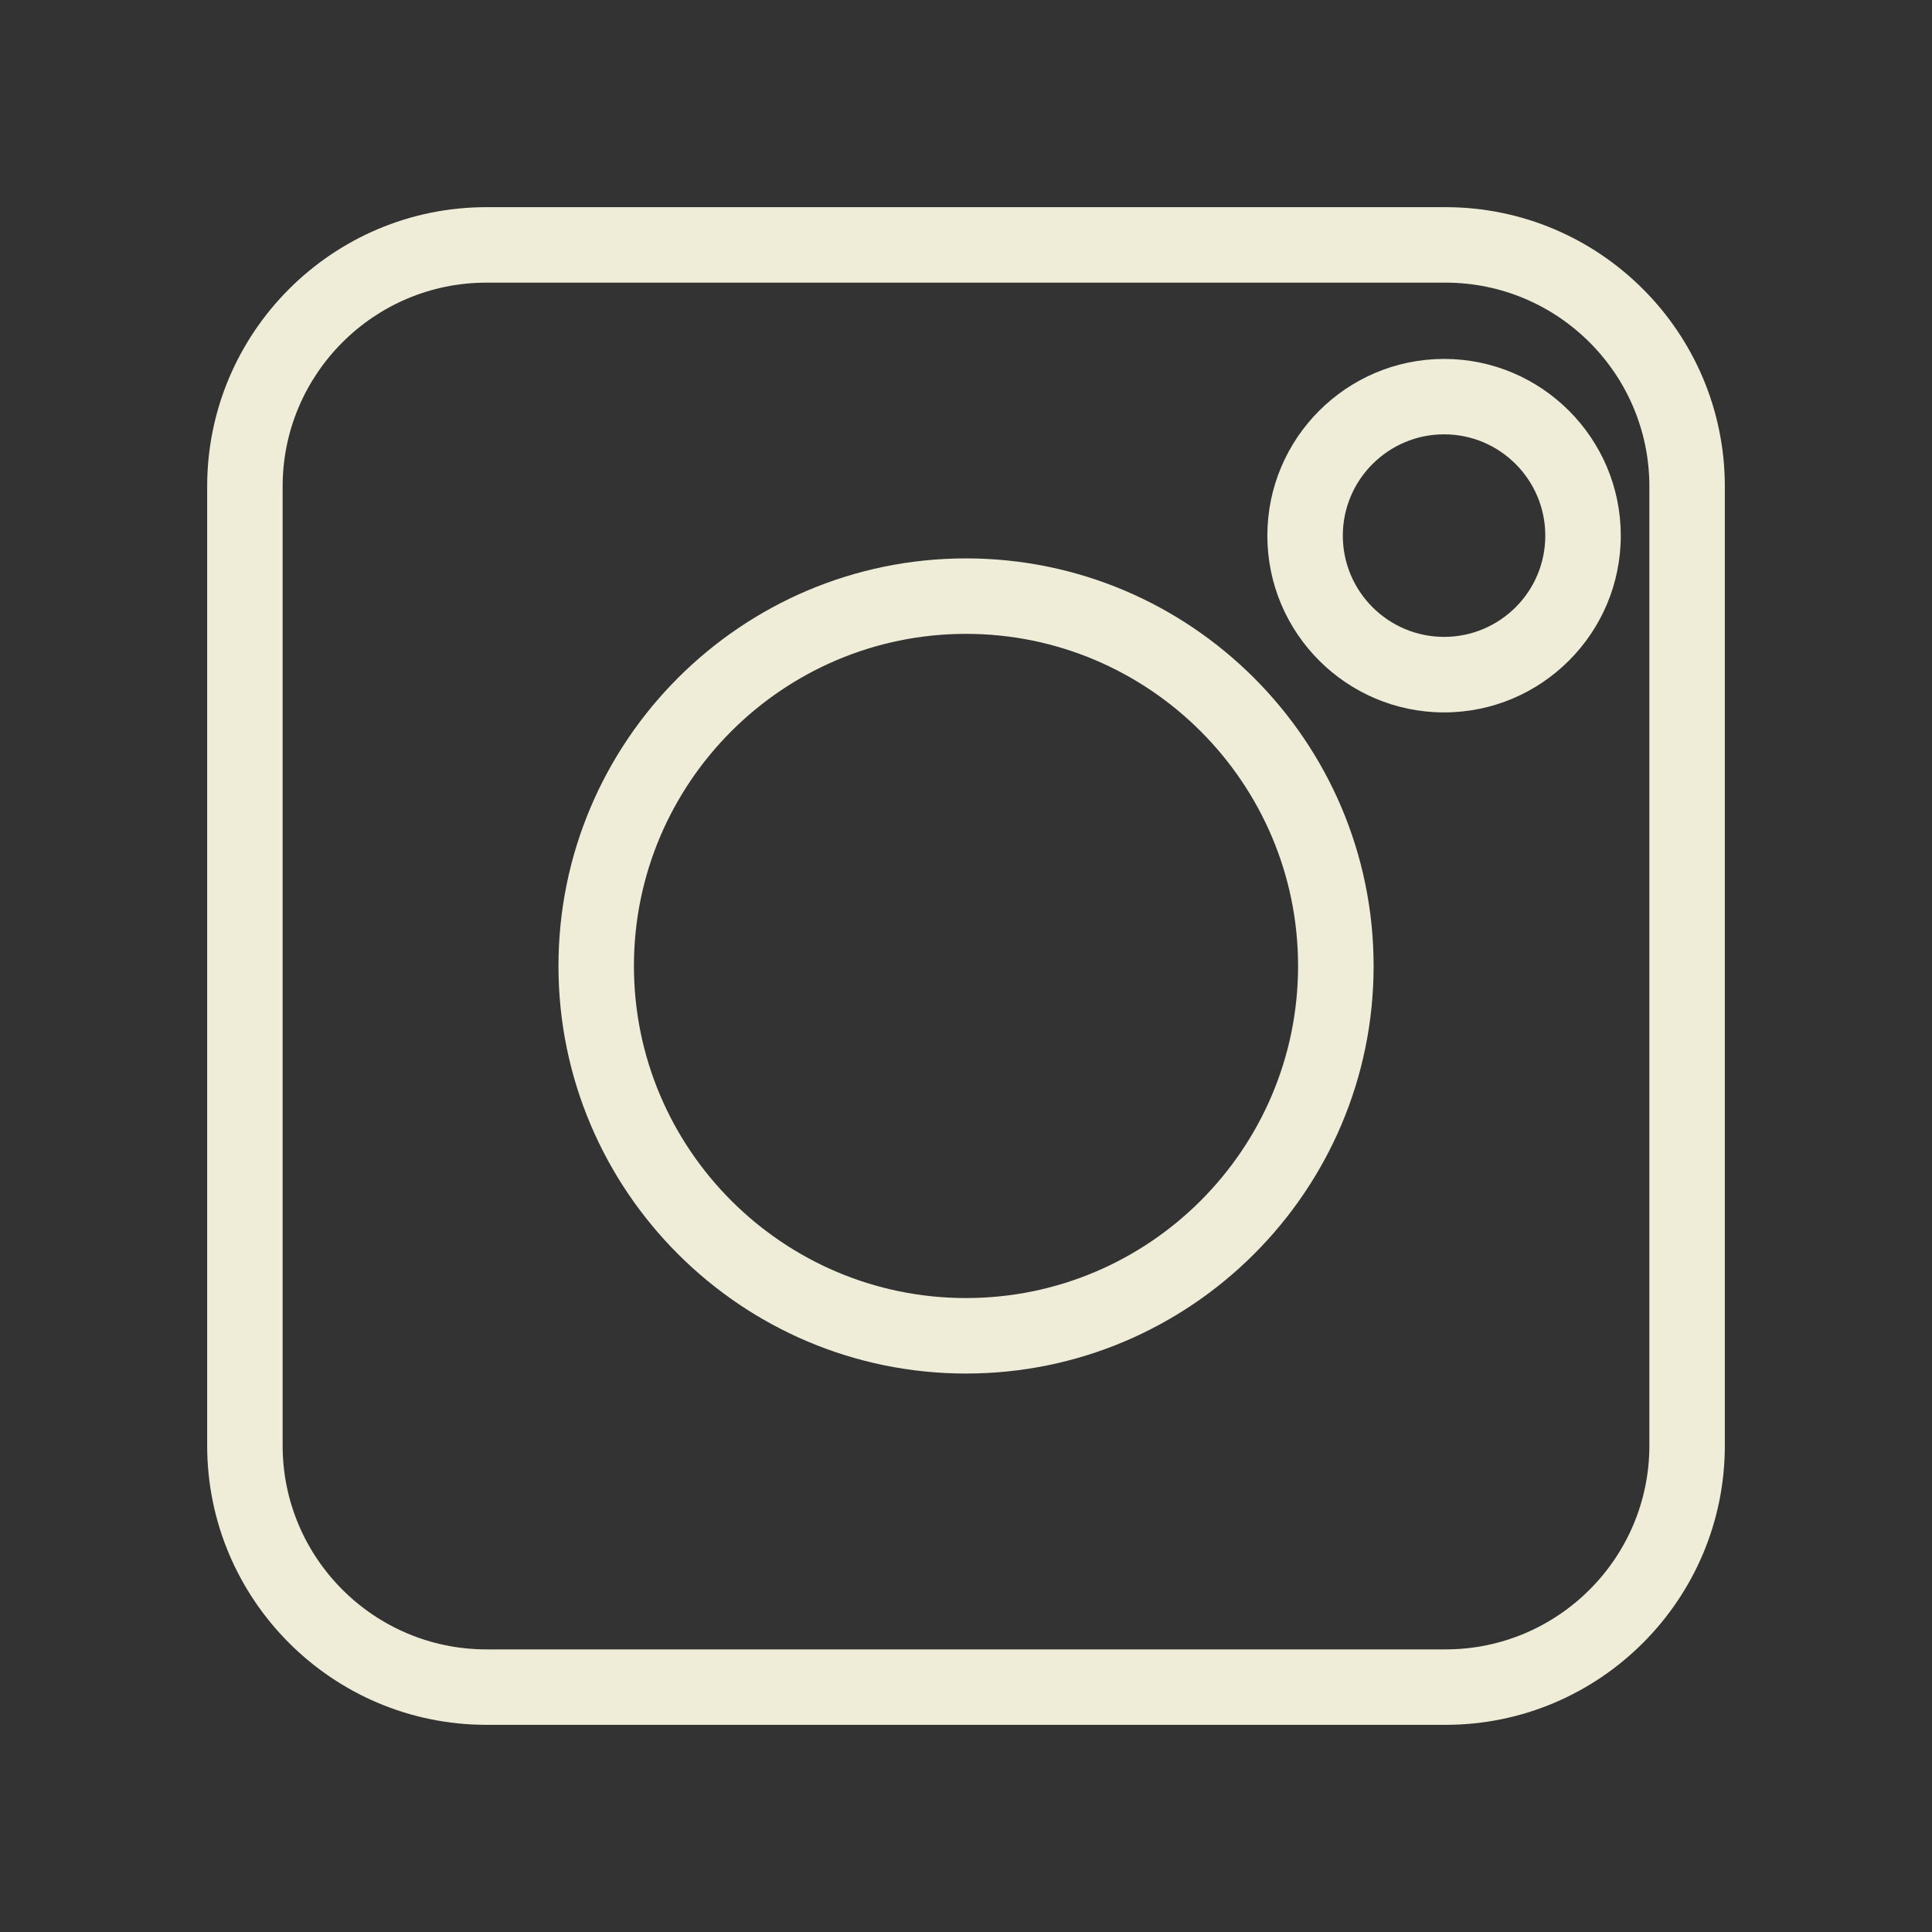 <?xml version="1.0" encoding="UTF-8"?> <svg xmlns="http://www.w3.org/2000/svg" viewBox="0 0 100 100" fill-rule="evenodd"><rect x="0" y="0" width="100" height="100" fill="#333333" stroke="none"/><path d="m74.824 10.723h-49.648c-7.969 0-14.453 6.484-14.453 14.453v49.648c0 7.969 6.484 14.453 14.453 14.453h49.648c7.969 0 14.453-6.484 14.453-14.453v-49.648c0-7.969-6.484-14.453-14.453-14.453zm10.547 64.102c0 5.816-4.731 10.547-10.547 10.547h-49.648c-5.816 0-10.547-4.731-10.547-10.547v-49.648c0-5.816 4.731-10.547 10.547-10.547h49.648c5.816 0 10.547 4.731 10.547 10.547z" fill="#efedd8"></path><path d="m50 28.902c-11.633 0.004-21.094 9.465-21.094 21.098s9.465 21.094 21.094 21.094c11.633 0 21.098-9.465 21.098-21.094-0.004-11.633-9.465-21.094-21.098-21.098zm0 38.285c-9.477 0-17.188-7.711-17.188-17.188s7.711-17.188 17.188-17.191c9.477 0.004 17.188 7.715 17.188 17.191s-7.711 17.188-17.188 17.188z" fill="#efedd8"></path><path d="m74.746 18.578c-5.043 0-9.148 4.102-9.148 9.148 0 5.043 4.102 9.148 9.148 9.148 5.043 0 9.145-4.102 9.145-9.148 0.004-5.043-4.102-9.148-9.145-9.148zm0 14.387c-2.891 0-5.242-2.352-5.242-5.242s2.352-5.242 5.242-5.242 5.238 2.352 5.238 5.242c0.004 2.894-2.348 5.242-5.238 5.242z" fill="#efedd8"></path></svg> 